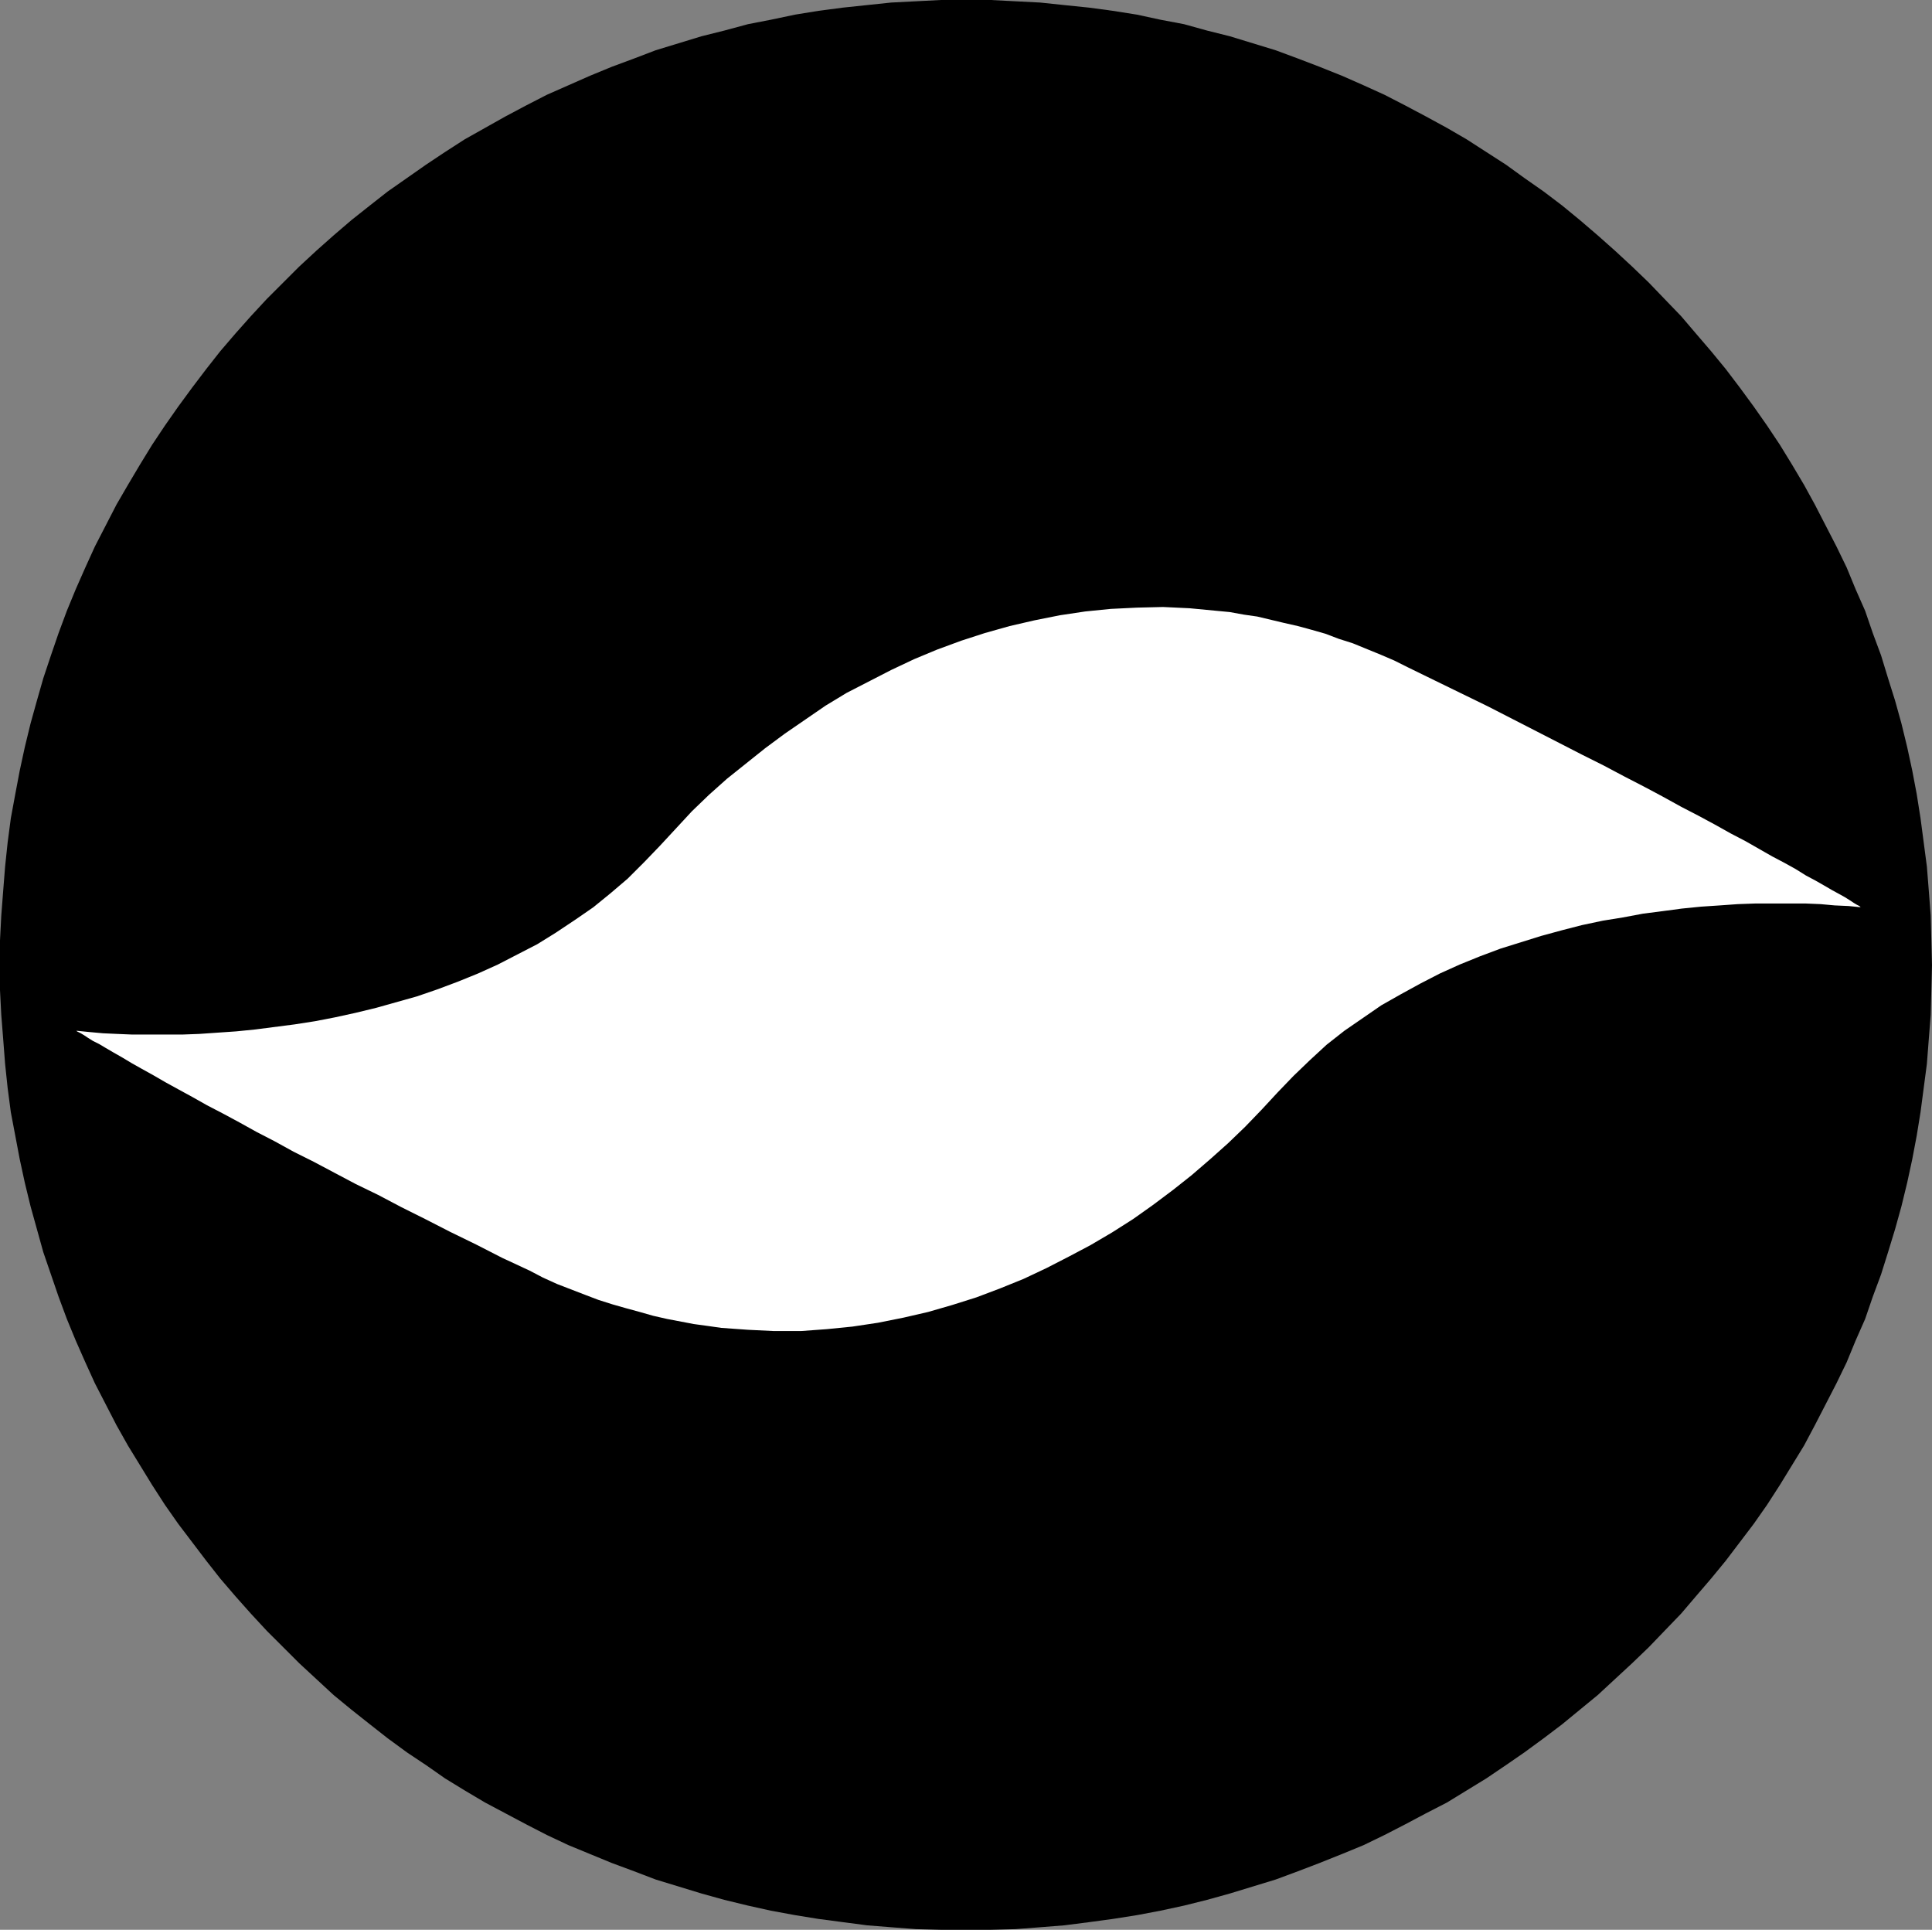 <?xml version="1.0" encoding="UTF-8" standalone="no"?>
<svg
   version="1.0"
   width="129.809mm"
   height="129.639mm"
   id="svg2"
   sodipodi:docname="Dingbat 052.wmf"
   xmlns:inkscape="http://www.inkscape.org/namespaces/inkscape"
   xmlns:sodipodi="http://sodipodi.sourceforge.net/DTD/sodipodi-0.dtd"
   xmlns="http://www.w3.org/2000/svg"
   xmlns:svg="http://www.w3.org/2000/svg">
  <rect width="100%" height="100%" fill="#808080" stroke="none"/>
  <sodipodi:namedview
     id="namedview2"
     pagecolor="#ffffff"
     bordercolor="#000000"
     borderopacity="0.25"
     inkscape:showpageshadow="2"
     inkscape:pageopacity="0.0"
     inkscape:pagecheckerboard="0"
     inkscape:deskcolor="#d1d1d1"
     inkscape:document-units="mm" />
  <defs
     id="defs1">
    <pattern
       id="WMFhbasepattern"
       patternUnits="userSpaceOnUse"
       width="6"
       height="6"
       x="0"
       y="0" />
  </defs>
  <path
     style="fill:#000000;fill-opacity:1;fill-rule:evenodd;stroke:none"
     d="m 245.228,489.974 h 6.304 l 6.304,-0.162 6.304,-0.485 6.143,-0.485 6.304,-0.808 5.981,-0.808 6.143,-0.969 5.981,-1.131 5.981,-1.292 5.82,-1.454 5.82,-1.615 5.82,-1.777 5.82,-1.777 5.658,-2.1 5.496,-2.1 5.658,-2.262 5.496,-2.262 5.335,-2.585 5.335,-2.746 5.173,-2.746 5.335,-2.746 5.011,-3.069 5.011,-3.069 5.011,-3.393 4.688,-3.231 4.85,-3.554 4.688,-3.554 4.526,-3.716 4.526,-3.716 4.365,-4.039 4.365,-4.039 4.203,-4.039 4.041,-4.2 4.203,-4.362 3.718,-4.362 3.88,-4.523 3.718,-4.523 3.556,-4.685 3.556,-4.685 3.395,-4.846 3.233,-5.008 3.071,-5.008 3.071,-5.008 2.748,-5.17 2.748,-5.331 2.748,-5.331 2.586,-5.331 2.263,-5.493 2.425,-5.493 1.94,-5.654 2.101,-5.654 1.778,-5.654 1.778,-5.816 1.617,-5.816 1.455,-5.977 1.293,-5.977 1.132,-5.977 0.97,-5.977 0.808,-6.139 0.808,-6.139 0.485,-6.3 0.485,-6.139 0.162,-6.3 0.162,-6.3 -0.162,-6.3 -0.162,-6.3 -0.485,-6.3 -0.485,-6.139 -0.808,-6.139 -0.808,-6.139 -0.97,-6.139 -1.132,-5.977 -1.293,-5.977 -1.455,-5.977 -1.617,-5.816 -1.778,-5.654 -1.778,-5.816 -2.101,-5.654 -1.94,-5.654 -2.425,-5.493 -2.263,-5.493 -2.586,-5.331 -2.748,-5.331 -2.748,-5.331 -2.748,-5.008 -3.071,-5.17 -3.071,-5.008 -3.233,-4.846 -3.395,-4.846 -3.556,-4.846 -3.556,-4.685 -3.718,-4.523 -3.88,-4.523 -3.718,-4.362 -4.203,-4.362 -4.041,-4.2 -4.203,-4.039 -4.365,-4.039 -4.365,-3.877 -4.526,-3.877 -4.526,-3.716 -4.688,-3.554 -4.85,-3.393 -4.688,-3.393 -5.011,-3.231 -5.011,-3.231 -5.011,-2.908 -5.335,-2.908 -5.173,-2.746 -5.335,-2.746 -5.335,-2.423 -5.496,-2.423 -5.658,-2.262 -5.496,-2.1 -5.658,-2.1 -5.82,-1.777 L 312.314,9.208 306.494,7.754 300.675,6.139 294.694,5.008 288.712,3.716 282.57,2.746 276.588,1.939 270.284,1.292 264.141,0.646 257.837,0.323 251.532,0 h -6.304 -6.304 l -6.304,0.323 -6.304,0.323 -6.143,0.646 -6.143,0.646 -6.143,0.808 -5.981,0.969 -6.143,1.292 -5.82,1.131 -5.981,1.615 -5.82,1.454 -5.82,1.777 -5.82,1.777 -5.496,2.1 -5.658,2.1 -5.496,2.262 -5.496,2.423 -5.496,2.423 -5.335,2.746 -5.173,2.746 -5.173,2.908 -5.173,2.908 -5.011,3.231 -4.85,3.231 -4.85,3.393 -4.85,3.393 -4.526,3.554 -4.688,3.716 -4.526,3.877 -4.365,3.877 -4.365,4.039 -4.041,4.039 -4.203,4.2 -4.041,4.362 -3.88,4.362 -3.88,4.523 -3.556,4.523 -3.556,4.685 -3.556,4.846 -3.395,4.846 -3.233,4.846 -3.071,5.008 -3.071,5.17 -2.91,5.008 -2.748,5.331 -2.748,5.331 -2.425,5.331 -2.425,5.493 -2.263,5.493 -2.101,5.654 -1.94,5.654 -1.94,5.816 -1.617,5.654 -1.617,5.816 -1.455,5.977 -1.293,5.977 -1.132,5.977 -1.132,6.139 -0.808,6.139 -0.647,6.139 -0.485,6.139 -0.485,6.3 L 0,238.767 v 6.3 6.3 l 0.323,6.3 0.485,6.139 0.485,6.3 0.647,6.139 0.808,6.139 1.132,5.977 1.132,5.977 1.293,5.977 1.455,5.977 1.617,5.816 1.617,5.816 1.94,5.654 1.94,5.654 2.101,5.654 2.263,5.493 2.425,5.493 2.425,5.331 2.748,5.331 2.748,5.331 2.91,5.17 3.071,5.008 3.071,5.008 3.233,5.008 3.395,4.846 3.556,4.685 3.556,4.685 3.556,4.523 3.88,4.523 3.88,4.362 4.041,4.362 4.203,4.2 4.041,4.039 4.365,4.039 4.365,4.039 4.526,3.716 4.688,3.716 4.526,3.554 4.85,3.554 4.85,3.231 4.85,3.393 5.011,3.069 5.173,3.069 5.173,2.746 5.173,2.746 5.335,2.746 5.496,2.585 5.496,2.262 5.496,2.262 5.658,2.1 5.496,2.1 5.82,1.777 5.82,1.777 5.82,1.615 5.981,1.454 5.82,1.292 6.143,1.131 5.981,0.969 6.143,0.808 6.143,0.808 6.143,0.485 6.304,0.485 6.304,0.162 z"
     id="path1" />
  <path
     style="fill:#ffffff;fill-opacity:1;fill-rule:evenodd;stroke:none"
     d="m 19.398,261.707 0.162,0.162 0.323,0.162 0.647,0.323 0.808,0.485 0.97,0.646 1.293,0.808 1.617,0.808 1.617,0.969 1.94,1.131 2.263,1.292 2.425,1.454 2.586,1.454 2.91,1.615 3.071,1.777 3.233,1.777 3.556,1.939 3.718,2.1 4.041,2.1 4.203,2.262 4.365,2.423 4.688,2.423 4.688,2.585 5.173,2.585 5.173,2.746 5.496,2.908 5.658,2.746 5.82,3.069 6.143,3.069 6.304,3.231 6.628,3.231 6.628,3.393 6.951,3.231 3.395,1.777 3.556,1.615 7.113,2.746 3.395,1.292 3.556,1.131 3.395,0.969 3.556,0.969 3.395,0.969 3.556,0.808 3.395,0.646 3.395,0.646 3.556,0.485 3.395,0.485 6.789,0.485 6.628,0.323 h 6.789 l 6.628,-0.485 6.466,-0.646 6.466,-0.969 6.466,-1.292 6.304,-1.454 6.143,-1.777 6.143,-1.939 5.981,-2.262 5.981,-2.423 5.82,-2.746 5.658,-2.908 5.496,-2.908 5.496,-3.231 5.335,-3.393 5.011,-3.554 5.173,-3.877 4.688,-3.716 4.688,-4.039 4.526,-4.039 4.365,-4.2 4.203,-4.362 4.041,-4.362 4.041,-4.2 4.203,-4.039 4.203,-3.877 4.526,-3.554 4.688,-3.231 4.688,-3.231 4.85,-2.746 5.011,-2.746 5.011,-2.585 5.011,-2.262 5.173,-2.1 5.173,-1.939 5.173,-1.615 5.173,-1.615 5.335,-1.454 5.011,-1.292 5.335,-1.131 5.011,-0.808 5.173,-0.969 5.011,-0.646 4.85,-0.646 4.85,-0.485 4.85,-0.323 4.526,-0.323 4.526,-0.162 h 4.365 4.203 4.041 l 3.88,0.162 3.556,0.323 3.556,0.162 3.233,0.323 h -0.162 l -0.323,-0.323 -0.647,-0.323 -0.808,-0.485 -0.97,-0.646 -1.293,-0.808 -1.455,-0.808 -1.778,-0.969 -1.94,-1.131 -2.263,-1.292 -2.425,-1.292 -2.586,-1.615 -2.91,-1.615 -3.071,-1.615 -3.395,-1.939 -3.395,-1.939 -3.718,-1.939 -4.041,-2.262 -4.203,-2.262 -4.365,-2.262 -4.688,-2.585 -4.85,-2.585 -5.011,-2.585 -5.173,-2.746 -5.496,-2.746 -5.658,-2.908 -5.981,-3.069 -5.981,-3.069 -6.304,-3.231 -6.628,-3.231 -6.628,-3.231 -6.951,-3.393 -3.556,-1.777 -3.395,-1.454 -3.556,-1.454 -3.556,-1.454 -3.556,-1.131 -3.395,-1.292 -3.395,-0.969 -3.556,-0.969 -3.556,-0.808 -3.395,-0.808 -3.395,-0.808 -3.395,-0.485 -3.556,-0.646 -3.395,-0.323 -6.789,-0.646 -6.789,-0.323 -6.628,0.162 -6.628,0.323 -6.466,0.646 -6.466,0.969 -6.466,1.292 -6.304,1.454 -6.304,1.777 -5.981,1.939 -6.143,2.262 -5.82,2.423 -5.82,2.746 -5.658,2.908 -5.658,2.908 -5.335,3.231 -5.173,3.554 -5.173,3.554 -5.011,3.716 -4.85,3.877 -4.85,3.877 -4.526,4.039 -4.365,4.2 -4.041,4.362 -4.041,4.362 -4.041,4.2 -4.203,4.2 -4.365,3.716 -4.365,3.554 -4.688,3.231 -4.85,3.231 -4.688,2.908 -5.011,2.585 -5.011,2.585 -5.011,2.262 -5.173,2.1 -5.173,1.939 -5.173,1.777 -5.173,1.454 -5.173,1.454 -5.335,1.292 -5.173,1.131 -5.011,0.969 -5.173,0.808 -5.011,0.646 -5.011,0.646 -4.85,0.485 -4.688,0.323 -4.688,0.323 -4.365,0.162 h -4.365 -4.203 -4.041 l -3.88,-0.162 -3.556,-0.162 -3.556,-0.323 z"
     id="path2" />
</svg>
